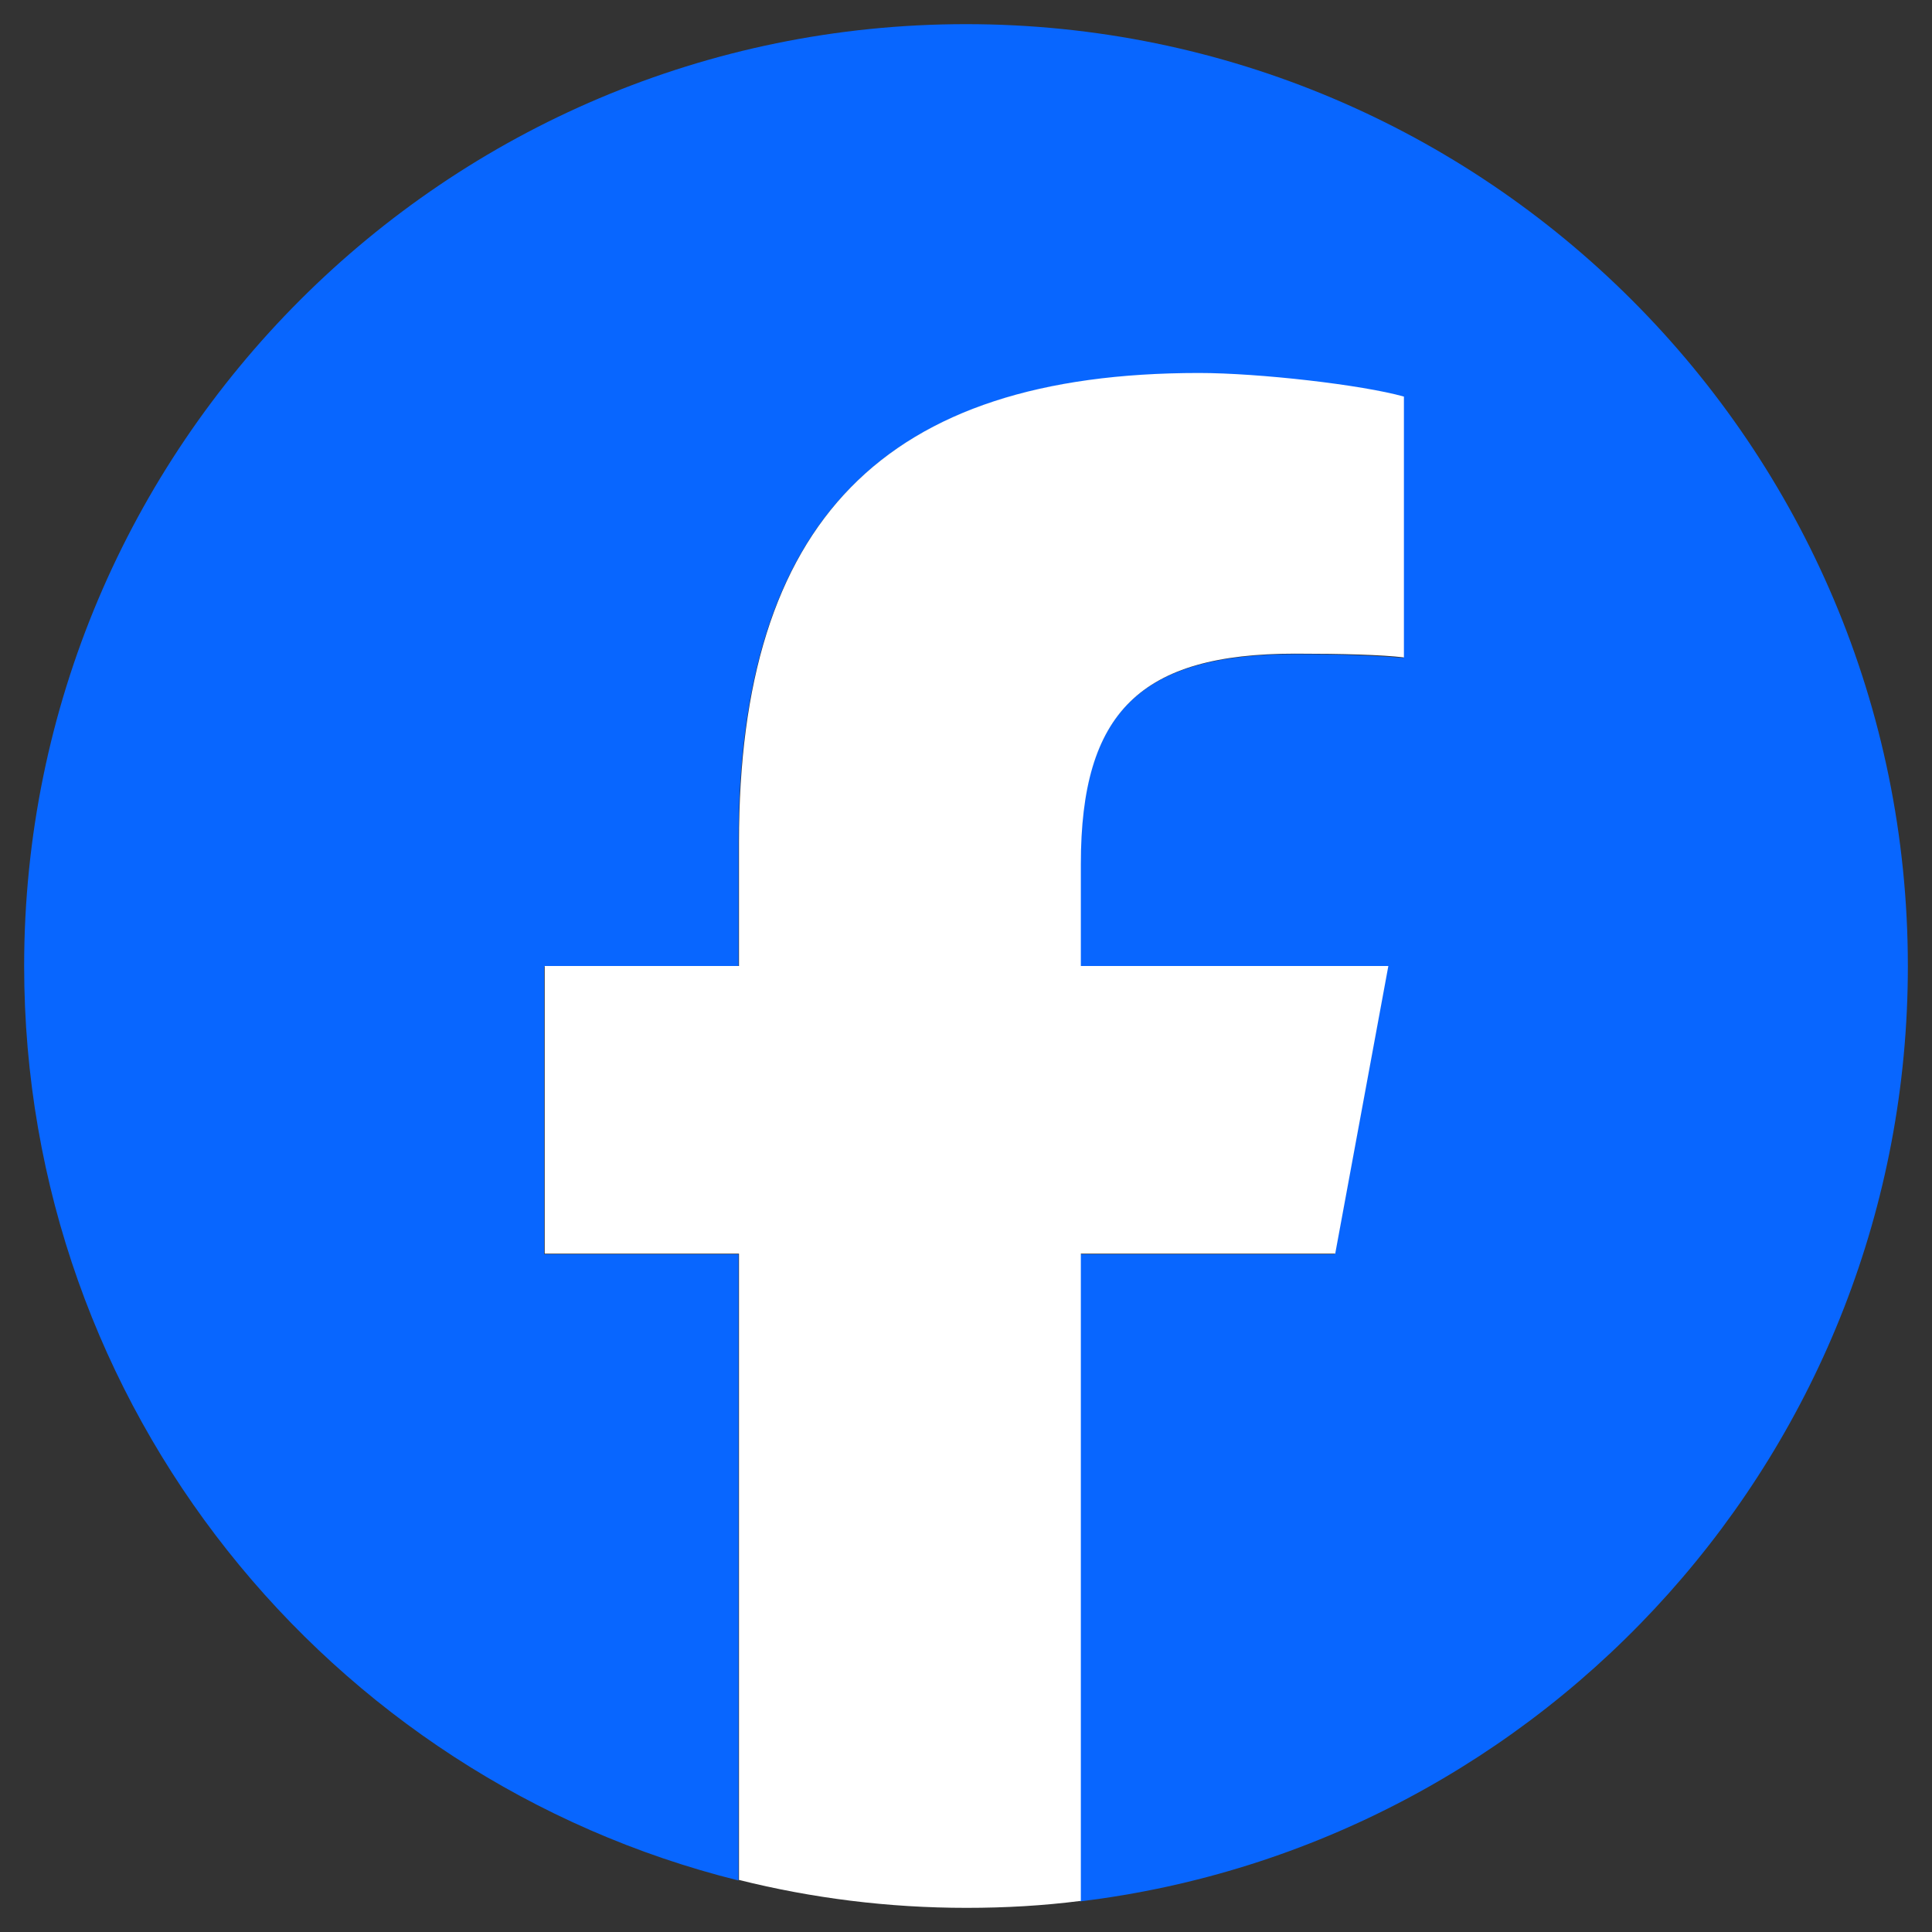 <?xml version="1.0" encoding="UTF-8"?>
<svg id="Layer_1" data-name="Layer 1" xmlns="http://www.w3.org/2000/svg" viewBox="0 0 36 36">
  <rect x="0" y="0" width="36" height="36" fill="#333333" stroke="none"/>
  <defs>
    <style>
      .cls-1 {
        fill: #0866ff;
      }

      .cls-1, .cls-2 {
        stroke-width: 0px;
      }

      .cls-2 {
        fill: #fff;
      }
    </style>
  </defs>
  <g id="Logo">
    <path id="Initiator" class="cls-1" d="M35.55,18C35.55,8.31,27.69.45,18,.45S.45,8.31.45,18c0,8.23,5.67,15.14,13.31,17.04v-11.67h-3.62v-5.36h3.62v-2.31c0-5.97,2.7-8.74,8.57-8.74,1.11,0,3.03.22,3.82.44v4.86c-.41-.04-1.13-.07-2.03-.07-2.88,0-3.99,1.09-3.99,3.92v1.9h5.73l-.99,5.36h-4.75v12.06c8.69-1.05,15.43-8.45,15.43-17.42Z"/>
    <path id="F" class="cls-2" d="M24.88,23.36l.99-5.36h-5.73v-1.9c0-2.83,1.11-3.92,3.99-3.92.89,0,1.61.02,2.03.07v-4.86c-.78-.22-2.7-.44-3.82-.44-5.87,0-8.57,2.77-8.57,8.74v2.31h-3.62v5.36h3.62v11.67c1.36.34,2.78.52,4.24.52.72,0,1.43-.04,2.13-.13v-12.06h4.75Z"/>
  </g>
</svg>